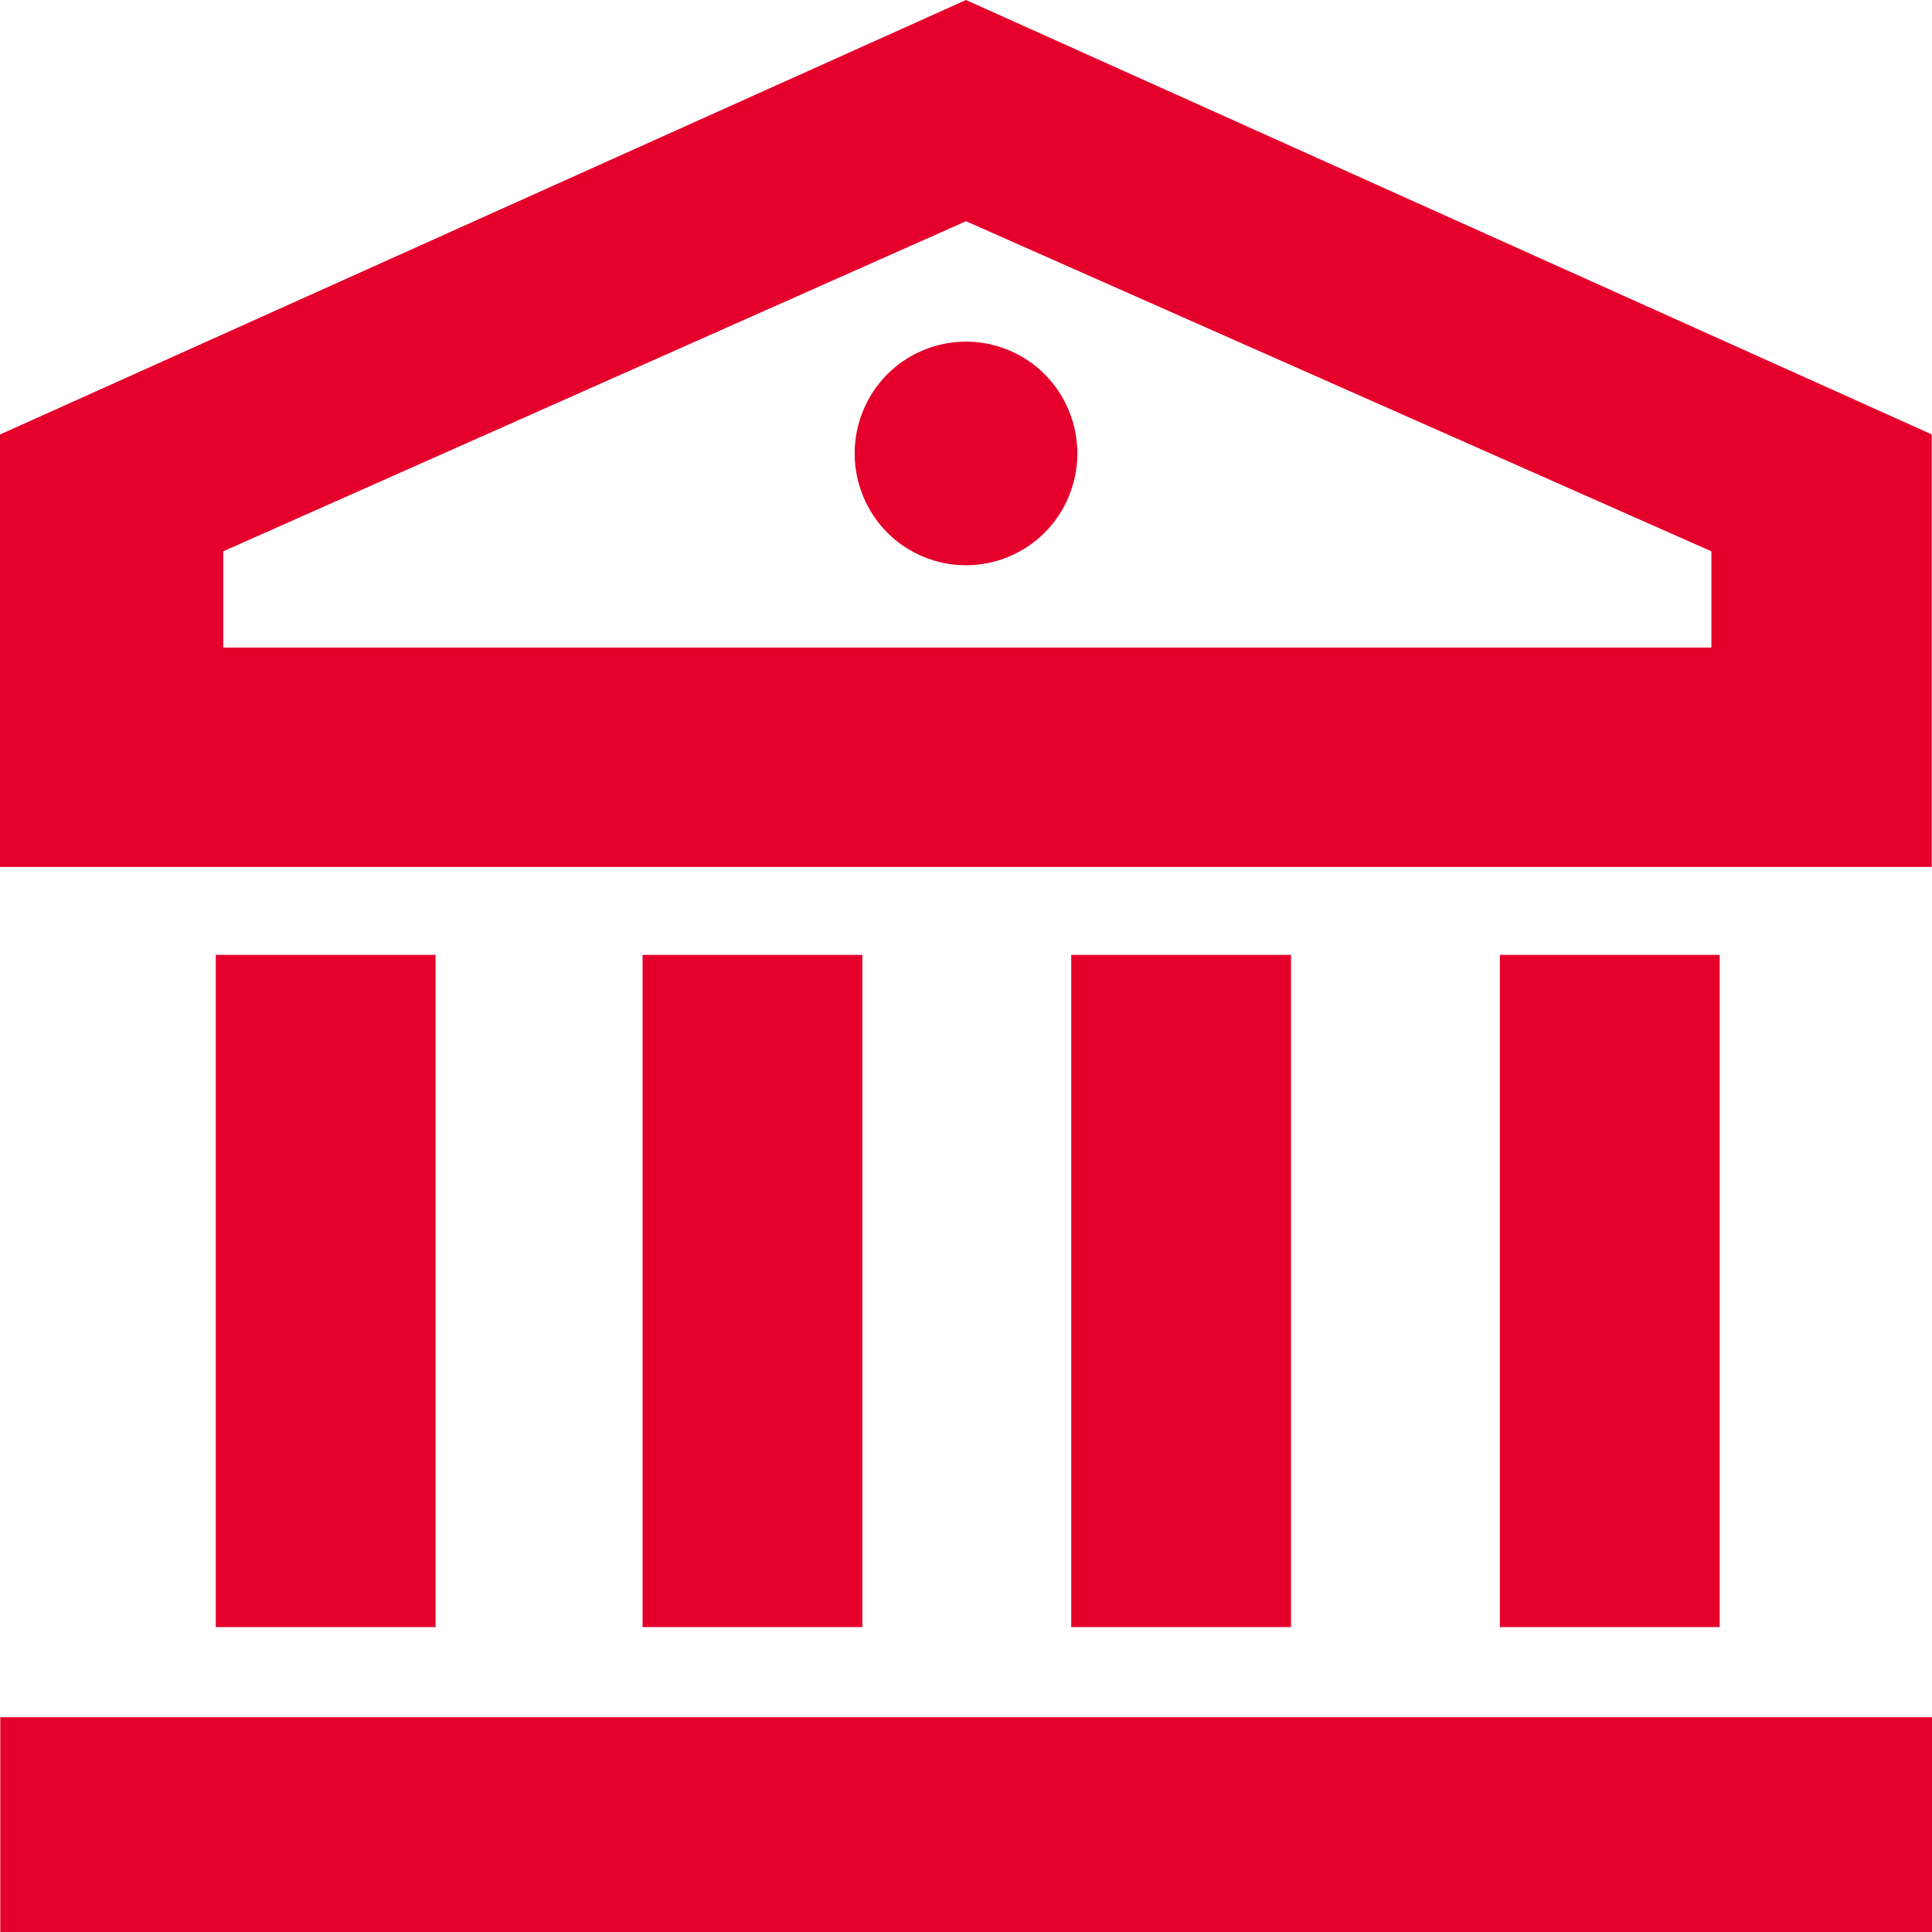 <?xml version="1.0" encoding="UTF-8"?> <svg xmlns="http://www.w3.org/2000/svg" width="100" height="100" viewBox="0 0 100 100" fill="none"><path d="M0.014 88.883H100V100H0.014V88.883ZM11.169 49.424H22.546V84.219H11.169V49.424ZM33.26 49.424H44.636V84.219H33.26V49.424ZM55.447 49.424H66.823V84.219H55.447V49.424ZM77.633 49.424H89.01V84.219H77.633V49.424ZM0.014 22.484L50 0L99.986 22.484V44.872H0V22.484H0.014ZM11.556 28.536V33.518H88.582V28.536L50 11.45L11.556 28.536ZM50 29.258C48.466 29.258 47 28.647 45.922 27.564C44.844 26.482 44.236 24.997 44.236 23.47C44.236 21.943 44.844 20.458 45.922 19.375C47 18.293 48.479 17.682 50 17.682C51.521 17.682 53 18.293 54.078 19.375C55.156 20.458 55.764 21.943 55.764 23.47C55.764 24.997 55.156 26.482 54.078 27.564C53 28.647 51.521 29.258 50 29.258Z" fill="#E4002B"></path></svg> 
